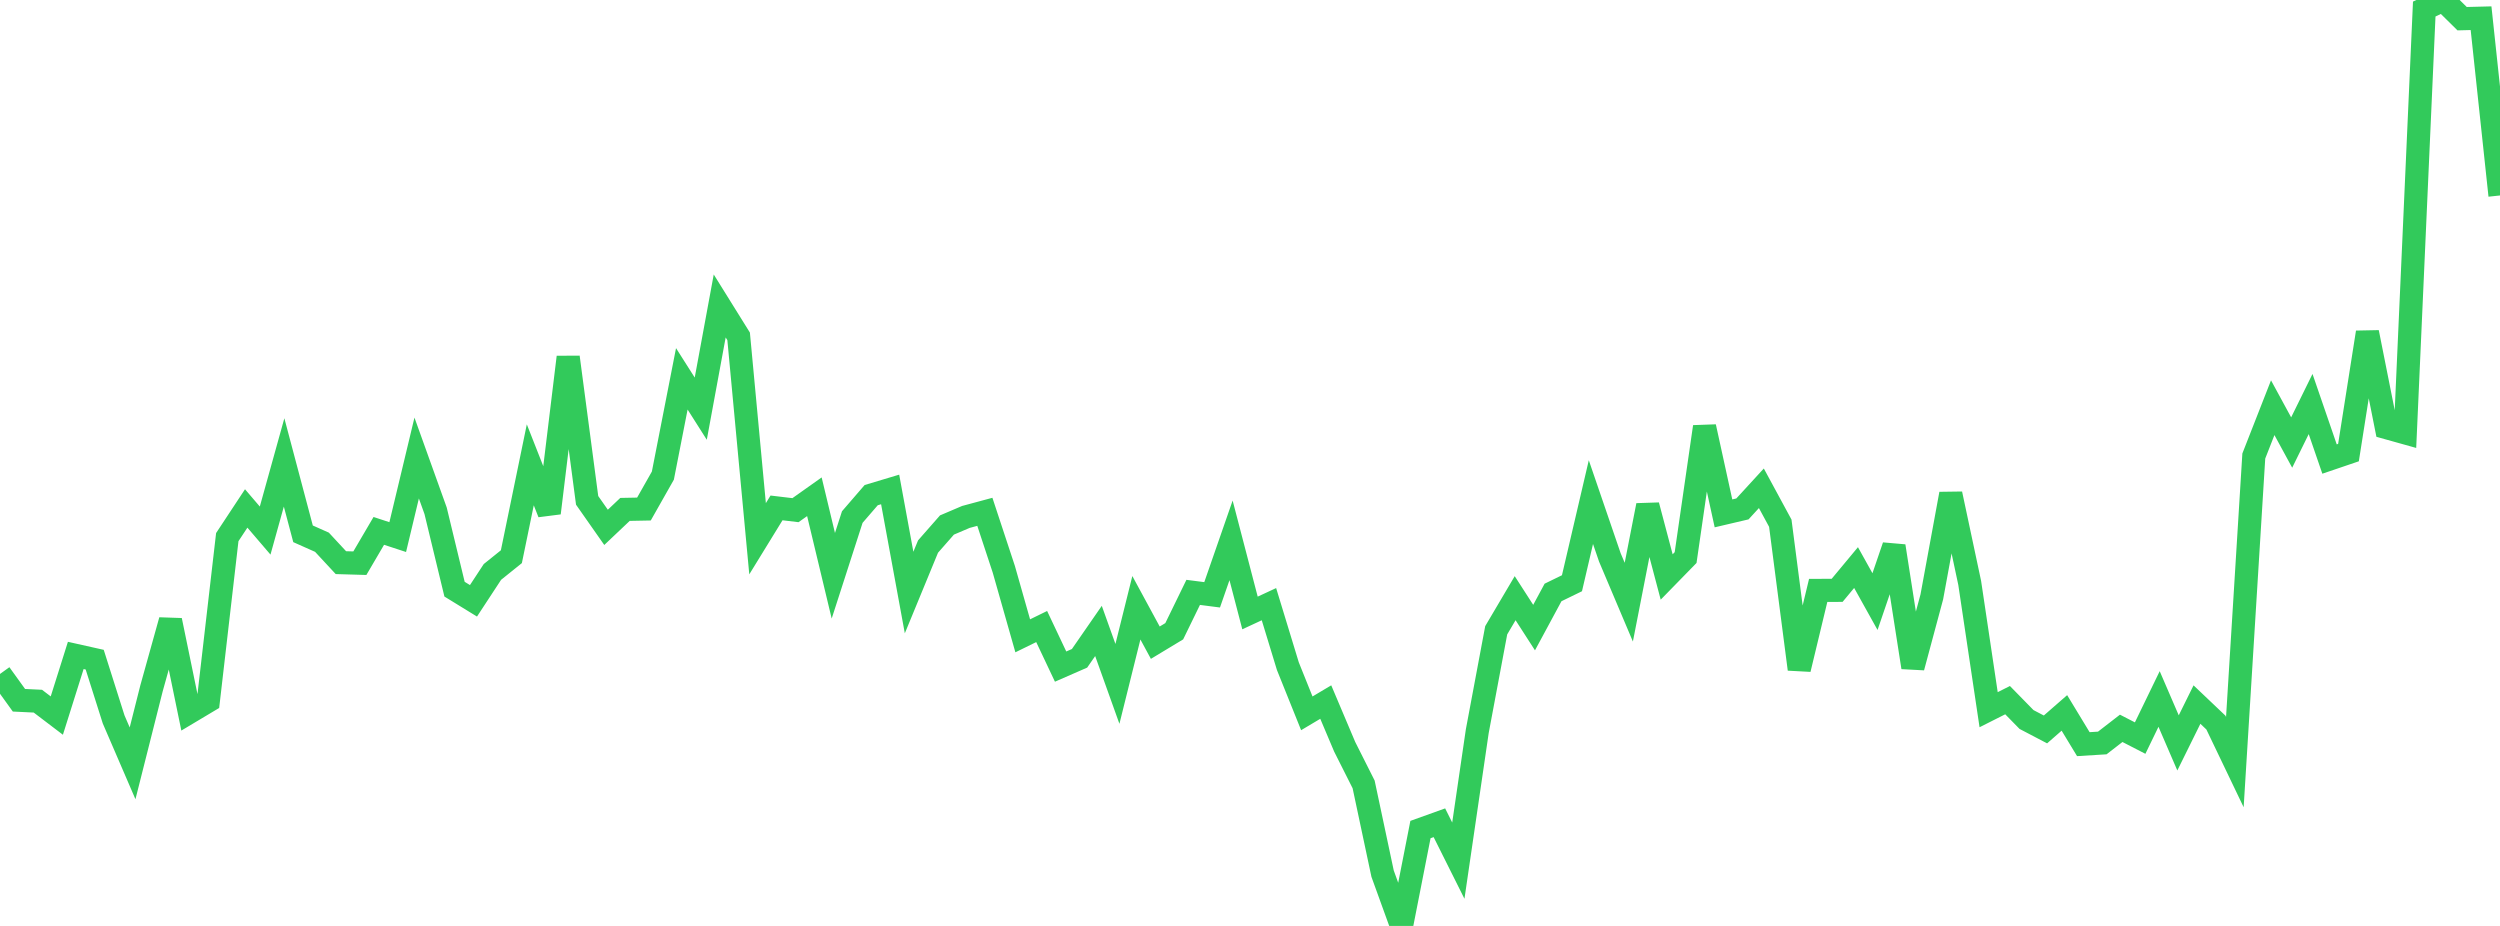 <?xml version="1.0" standalone="no"?>
<!DOCTYPE svg PUBLIC "-//W3C//DTD SVG 1.1//EN" "http://www.w3.org/Graphics/SVG/1.1/DTD/svg11.dtd">

<svg width="135" height="50" viewBox="0 0 135 50" preserveAspectRatio="none" 
  xmlns="http://www.w3.org/2000/svg"
  xmlns:xlink="http://www.w3.org/1999/xlink">


<polyline points="0.0, 36.394 1.023, 37.814 2.045, 37.863 3.068, 38.641 4.091, 35.393 5.114, 35.622 6.136, 38.847 7.159, 41.22 8.182, 37.168 9.205, 33.5 10.227, 38.463 11.25, 37.852 12.273, 29.005 13.295, 27.456 14.318, 28.651 15.341, 24.971 16.364, 28.826 17.386, 29.281 18.409, 30.383 19.432, 30.413 20.455, 28.668 21.477, 29.003 22.5, 24.733 23.523, 27.583 24.545, 31.815 25.568, 32.444 26.591, 30.884 27.614, 30.062 28.636, 25.1 29.659, 27.702 30.682, 19.286 31.705, 27.019 32.727, 28.477 33.75, 27.508 34.773, 27.488 35.795, 25.683 36.818, 20.457 37.841, 22.068 38.864, 16.522 39.886, 18.164 40.909, 29.092 41.932, 27.427 42.955, 27.549 43.977, 26.825 45.0, 31.092 46.023, 27.921 47.045, 26.737 48.068, 26.43 49.091, 31.997 50.114, 29.514 51.136, 28.35 52.159, 27.914 53.182, 27.638 54.205, 30.739 55.227, 34.334 56.25, 33.833 57.273, 35.996 58.295, 35.549 59.318, 34.071 60.341, 36.93 61.364, 32.819 62.386, 34.705 63.409, 34.087 64.432, 31.988 65.455, 32.12 66.477, 29.179 67.5, 33.1 68.523, 32.625 69.545, 35.975 70.568, 38.52 71.591, 37.911 72.614, 40.328 73.636, 42.358 74.659, 47.174 75.682, 50.0 76.705, 44.796 77.727, 44.429 78.75, 46.475 79.773, 39.483 80.795, 34.035 81.818, 32.302 82.841, 33.89 83.864, 31.993 84.886, 31.495 85.909, 27.114 86.932, 30.1 87.955, 32.517 88.977, 27.29 90.0, 31.157 91.023, 30.109 92.045, 23.046 93.068, 27.722 94.091, 27.482 95.114, 26.367 96.136, 28.253 97.159, 36.136 98.182, 31.883 99.205, 31.878 100.227, 30.649 101.25, 32.487 102.273, 29.49 103.295, 36.037 104.318, 32.231 105.341, 26.671 106.364, 31.479 107.386, 38.324 108.409, 37.808 109.432, 38.853 110.455, 39.389 111.477, 38.497 112.5, 40.184 113.523, 40.121 114.545, 39.33 115.568, 39.857 116.591, 37.745 117.614, 40.117 118.636, 38.047 119.659, 39.019 120.682, 41.154 121.705, 24.625 122.727, 22.016 123.75, 23.897 124.773, 21.817 125.795, 24.788 126.818, 24.44 127.841, 17.948 128.864, 23.089 129.886, 23.375 130.909, 0.489 131.932, 0.0 132.955, 1.009 133.977, 0.983 135.0, 10.555" fill="none" stroke="#32ca5b" stroke-width="1.25"/>

</svg>